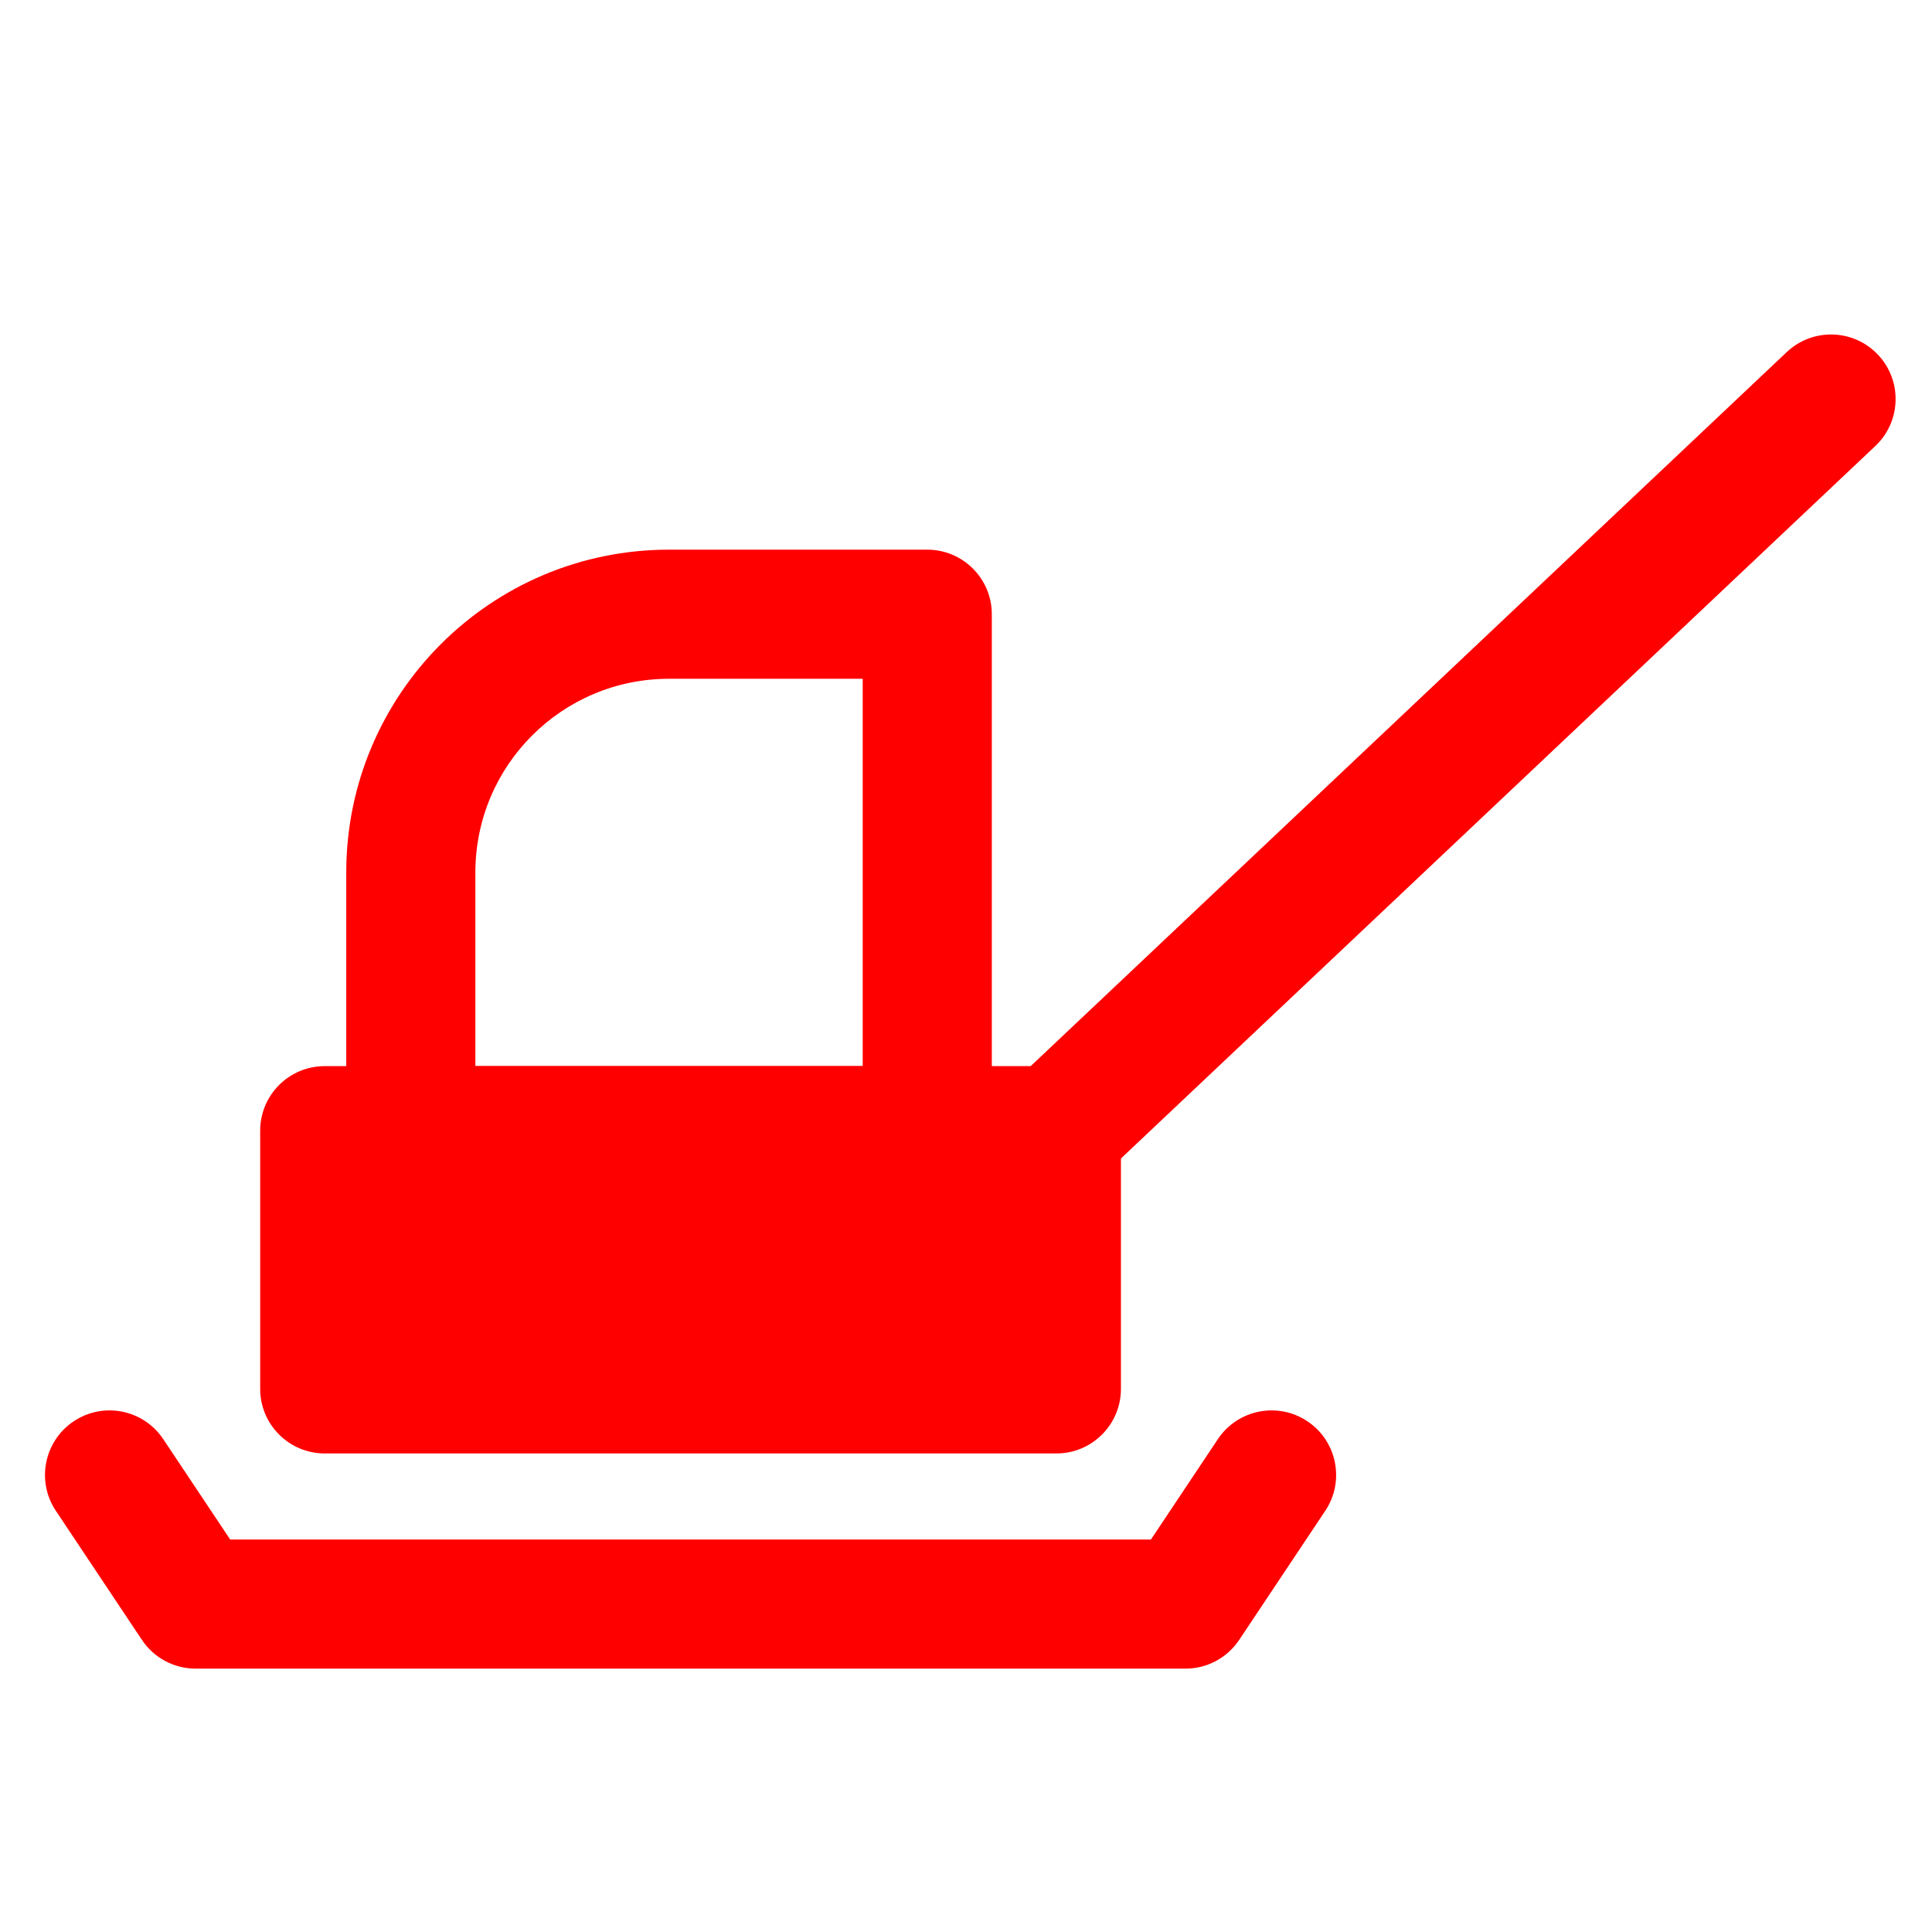 <svg xmlns="http://www.w3.org/2000/svg" xmlns:xlink="http://www.w3.org/1999/xlink" width="1080" zoomAndPan="magnify" viewBox="0 0 810 810" height="1080" preserveAspectRatio="xMidYMid meet" version="1.0"><path fill="#ff0000" d="M 136.148 446.977 C 121.199 446.977 109.082 459.094 109.082 474.039 L 109.082 582.301 C 109.082 597.25 121.199 609.367 136.148 609.367 L 442.891 609.367 C 457.836 609.367 469.953 597.25 469.953 582.301 L 469.953 474.039 C 469.953 459.094 457.836 446.977 442.891 446.977 Z M 136.148 446.977 " fill-opacity="1" fill-rule="evenodd"/><path fill="#ff0000" d="M 145.168 365.777 C 145.168 291.039 205.758 230.449 280.496 230.449 L 388.758 230.449 C 403.707 230.449 415.824 242.57 415.824 257.516 L 415.824 474.039 C 415.824 488.988 403.707 501.105 388.758 501.105 L 172.234 501.105 C 157.285 501.105 145.168 488.988 145.168 474.039 Z M 280.496 284.582 C 235.652 284.582 199.301 320.934 199.301 365.777 L 199.301 446.977 L 361.691 446.977 L 361.691 284.582 Z M 280.496 284.582 " fill-opacity="1" fill-rule="evenodd"/><path fill="#ff0000" d="M 30.918 595.871 C 43.355 587.578 60.16 590.938 68.453 603.379 L 96.504 645.453 L 482.535 645.453 L 510.586 603.379 C 518.879 590.938 535.688 587.578 548.121 595.871 C 560.562 604.16 563.922 620.965 555.629 633.402 L 519.539 687.531 C 514.52 695.062 506.07 699.586 497.023 699.586 L 82.02 699.586 C 72.969 699.586 64.52 695.062 59.5 687.531 L 23.41 633.402 C 15.121 620.965 18.48 604.16 30.918 595.871 Z M 30.918 595.871 " fill-opacity="1" fill-rule="evenodd"/><path fill="#ff0000" d="M 787.352 148.715 C 797.617 159.582 797.125 176.711 786.258 186.977 L 461.473 493.719 C 450.605 503.98 433.477 503.492 423.211 492.625 C 412.945 481.754 413.438 464.629 424.305 454.363 L 749.09 147.621 C 759.957 137.359 777.09 137.848 787.352 148.715 Z M 787.352 148.715 " fill-opacity="1" fill-rule="evenodd"/></svg>